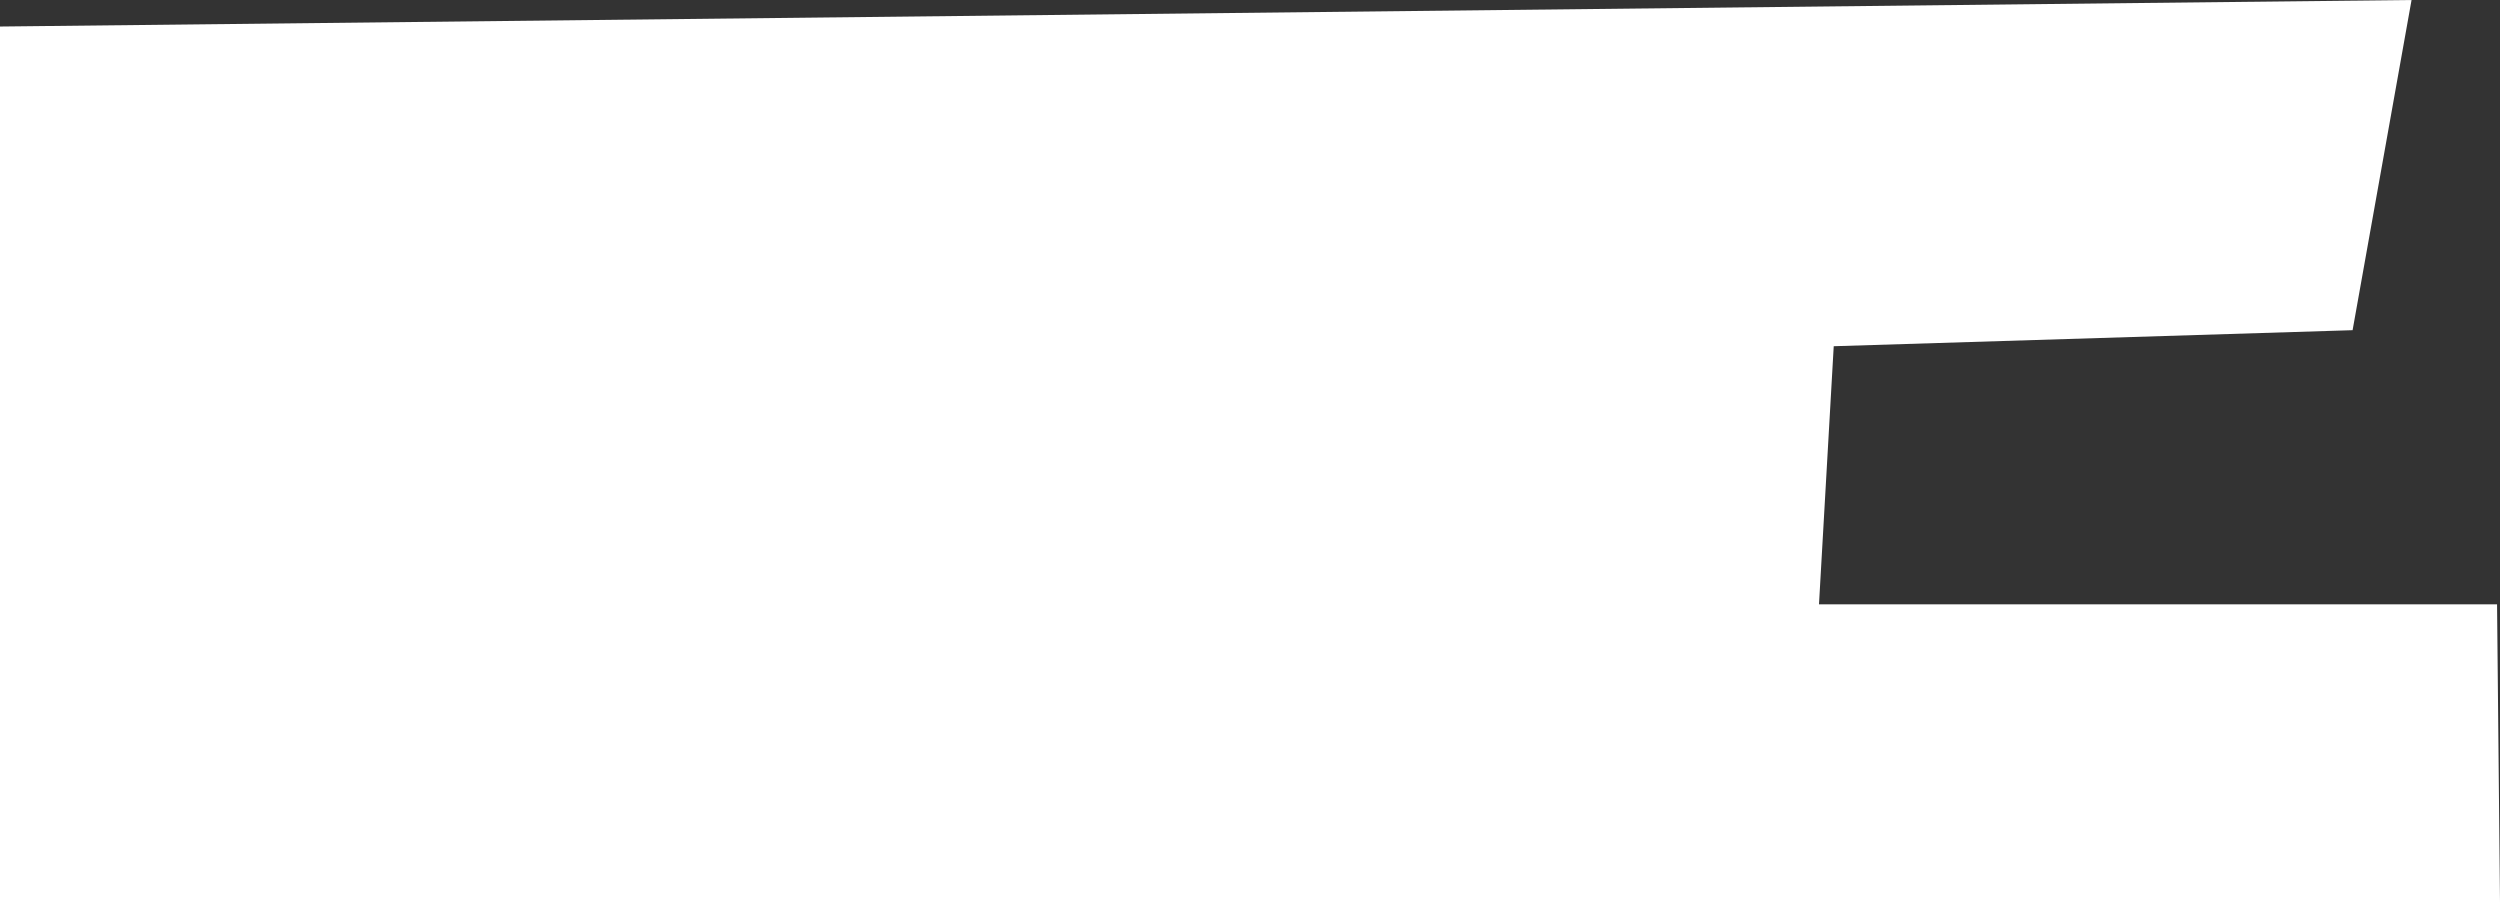 <?xml version="1.0" encoding="UTF-8"?> <svg xmlns="http://www.w3.org/2000/svg" width="424" height="153" viewBox="0 0 424 153" fill="none"><rect x="0" y="0" width="424" height="153" fill="#333333" stroke="none"/><path d="M409 0L0 4.5V153H424L423.5 102.5H308.5L311 58.719L399 56L409 0Z" fill="white"></path></svg> 